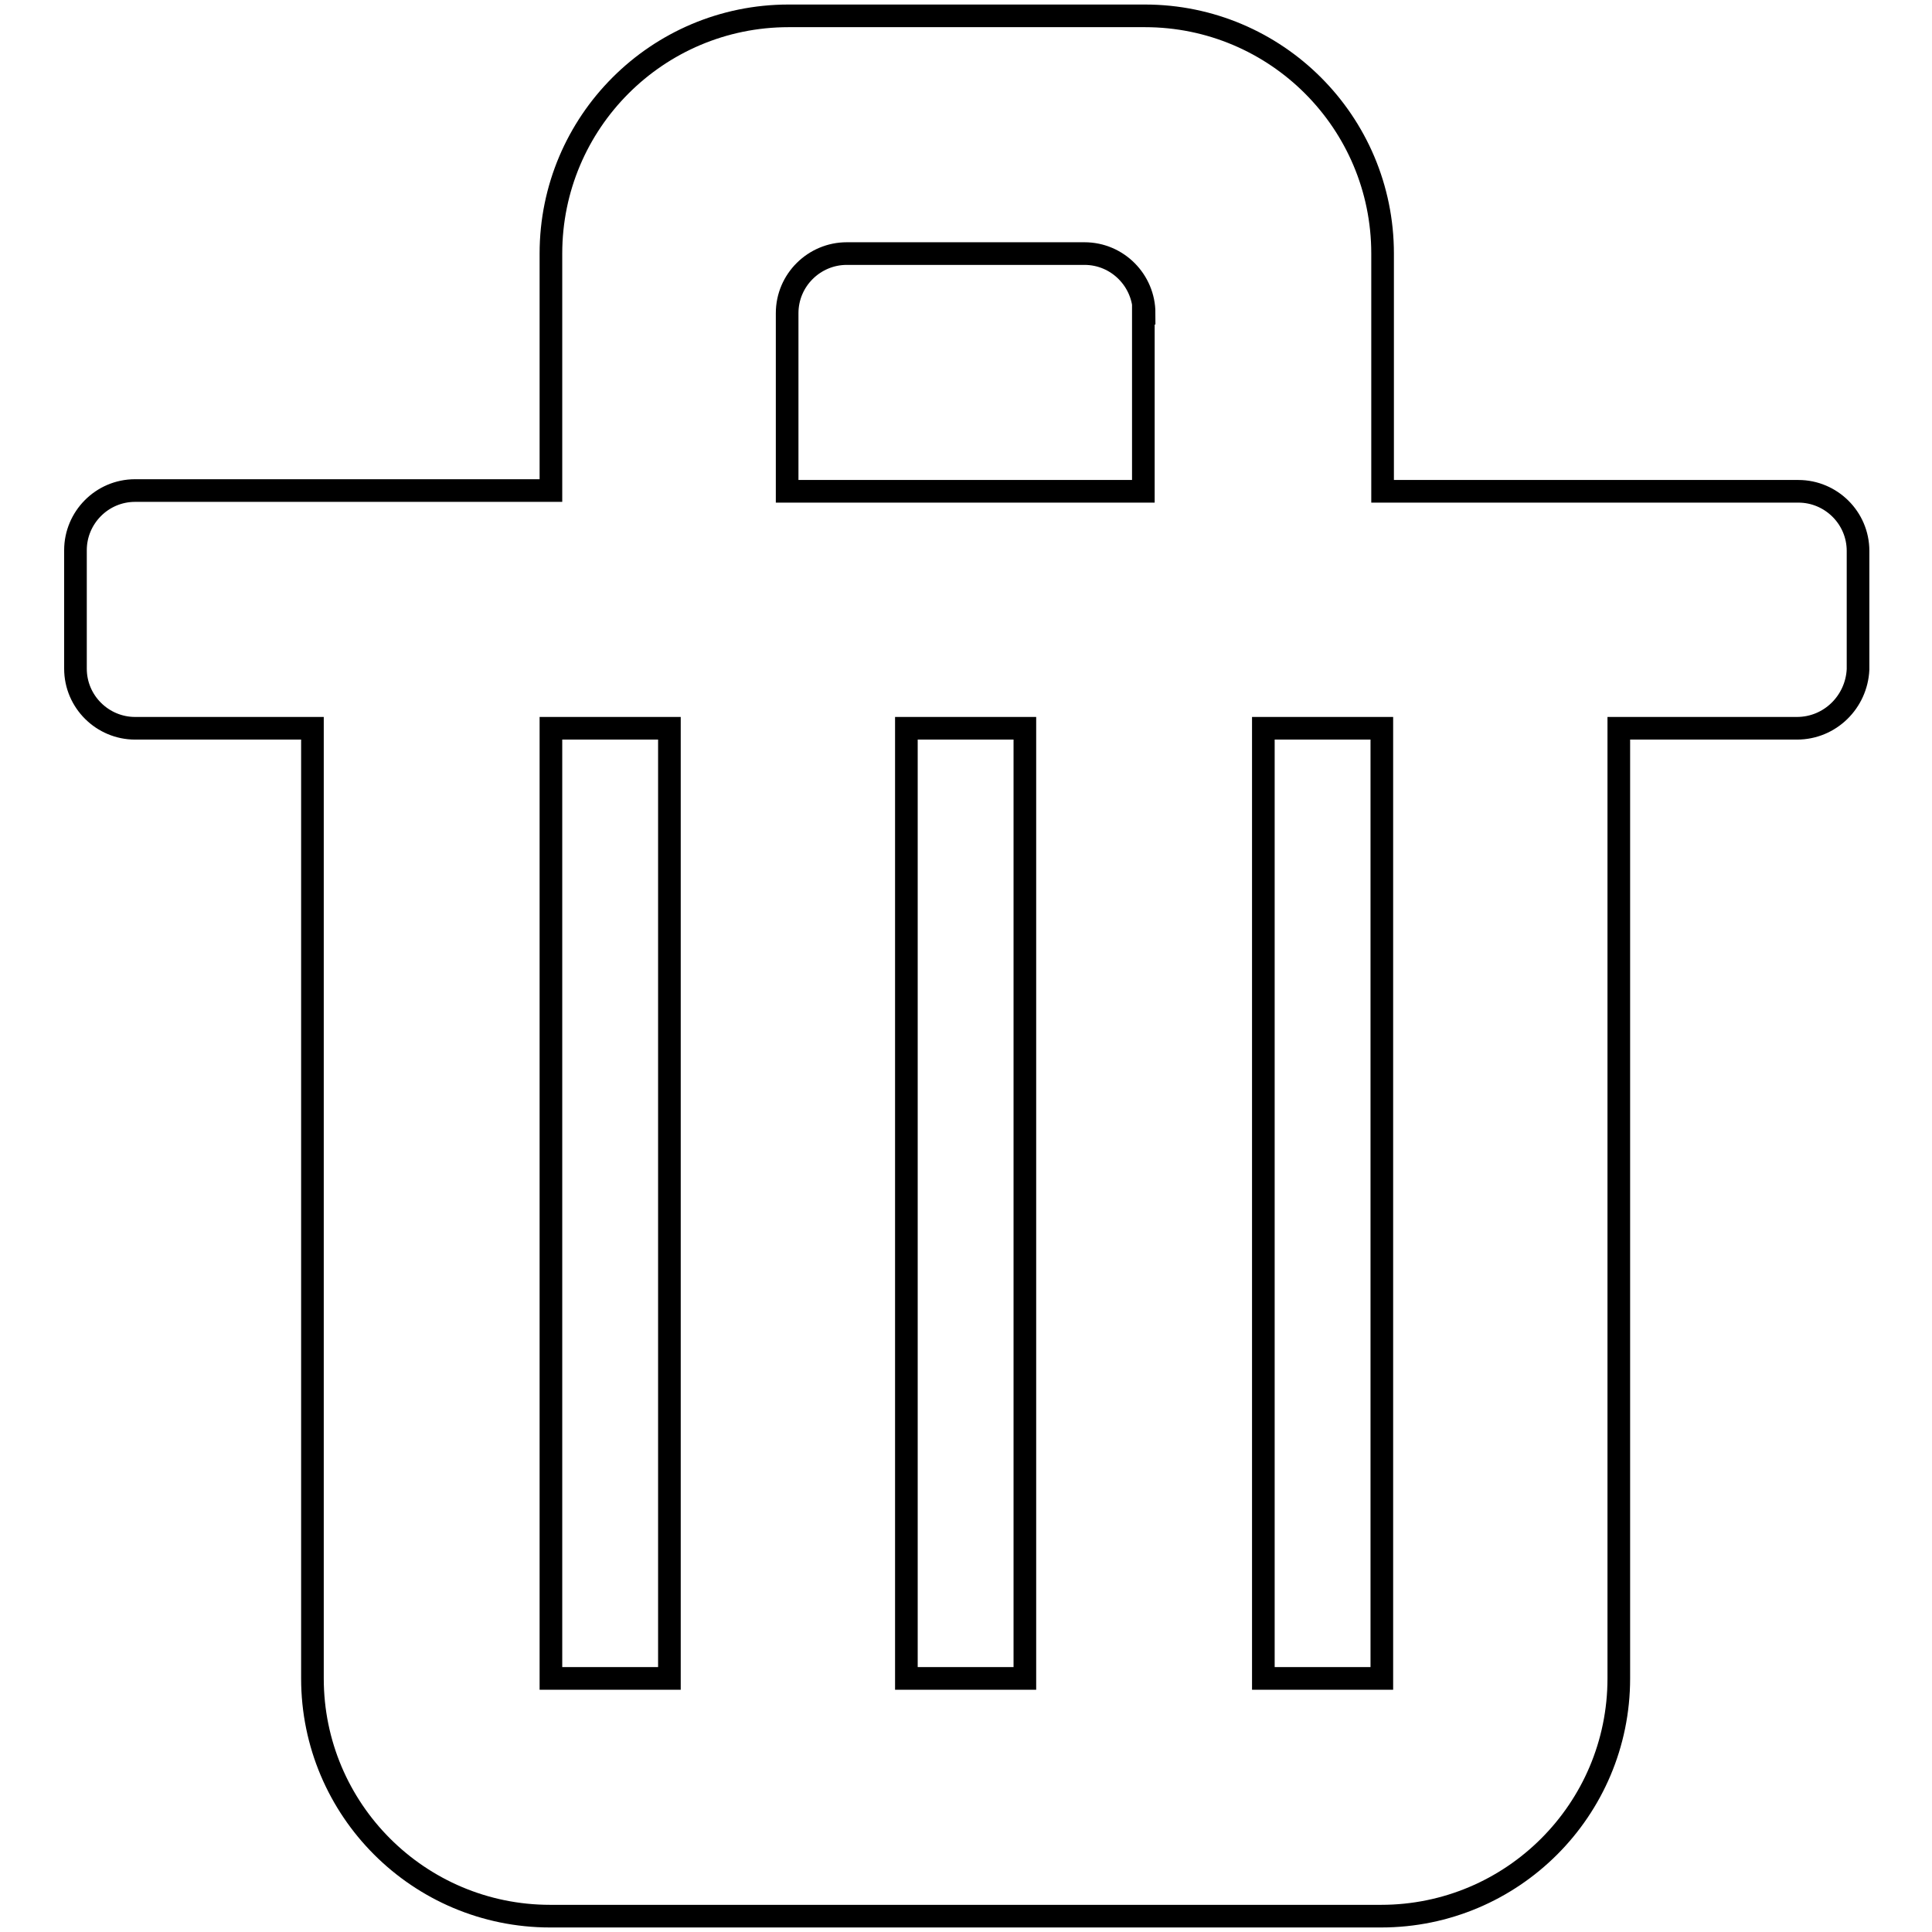 <?xml version="1.0" encoding="utf-8"?>
<!-- Svg Vector Icons : http://www.onlinewebfonts.com/icon -->
<!DOCTYPE svg PUBLIC "-//W3C//DTD SVG 1.1//EN" "http://www.w3.org/Graphics/SVG/1.1/DTD/svg11.dtd">
<svg version="1.1" xmlns="http://www.w3.org/2000/svg" xmlns:xlink="http://www.w3.org/1999/xlink" x="0px" y="0px" viewBox="0 0 256 256" enable-background="new 0 0 256 256" xml:space="preserve">
<g><g><path stroke-width="3" fill-opacity="0" stroke="#000000"  d="M238.1,96.5h-23.6v125.9c0,17.4-14.1,31.5-31.5,31.5H72.9c-17.4,0-31.5-14.1-31.5-31.5V96.5H17.9c-4.3,0-7.9-3.5-7.9-7.9V72.9c0-4.3,3.5-7.9,7.9-7.9h55.1V33.6c0-17.4,14.1-31.5,31.5-31.5h47.2c17.4,0,31.5,14.1,31.5,31.5v31.5h55.1c4.3,0,7.9,3.5,7.9,7.9v15.7C246,93,242.5,96.5,238.1,96.5z M88.7,96.5H73v125.9h15.7V96.5z M120.1,222.4h15.7V96.5h-15.7V222.4z M151.6,41.5c0-4.3-3.5-7.9-7.9-7.9h-31.5c-4.3,0-7.9,3.5-7.9,7.9v23.6h47.2V41.5z M183.1,96.5h-15.7v125.9h15.7V96.5z"/></g></g>
</svg>